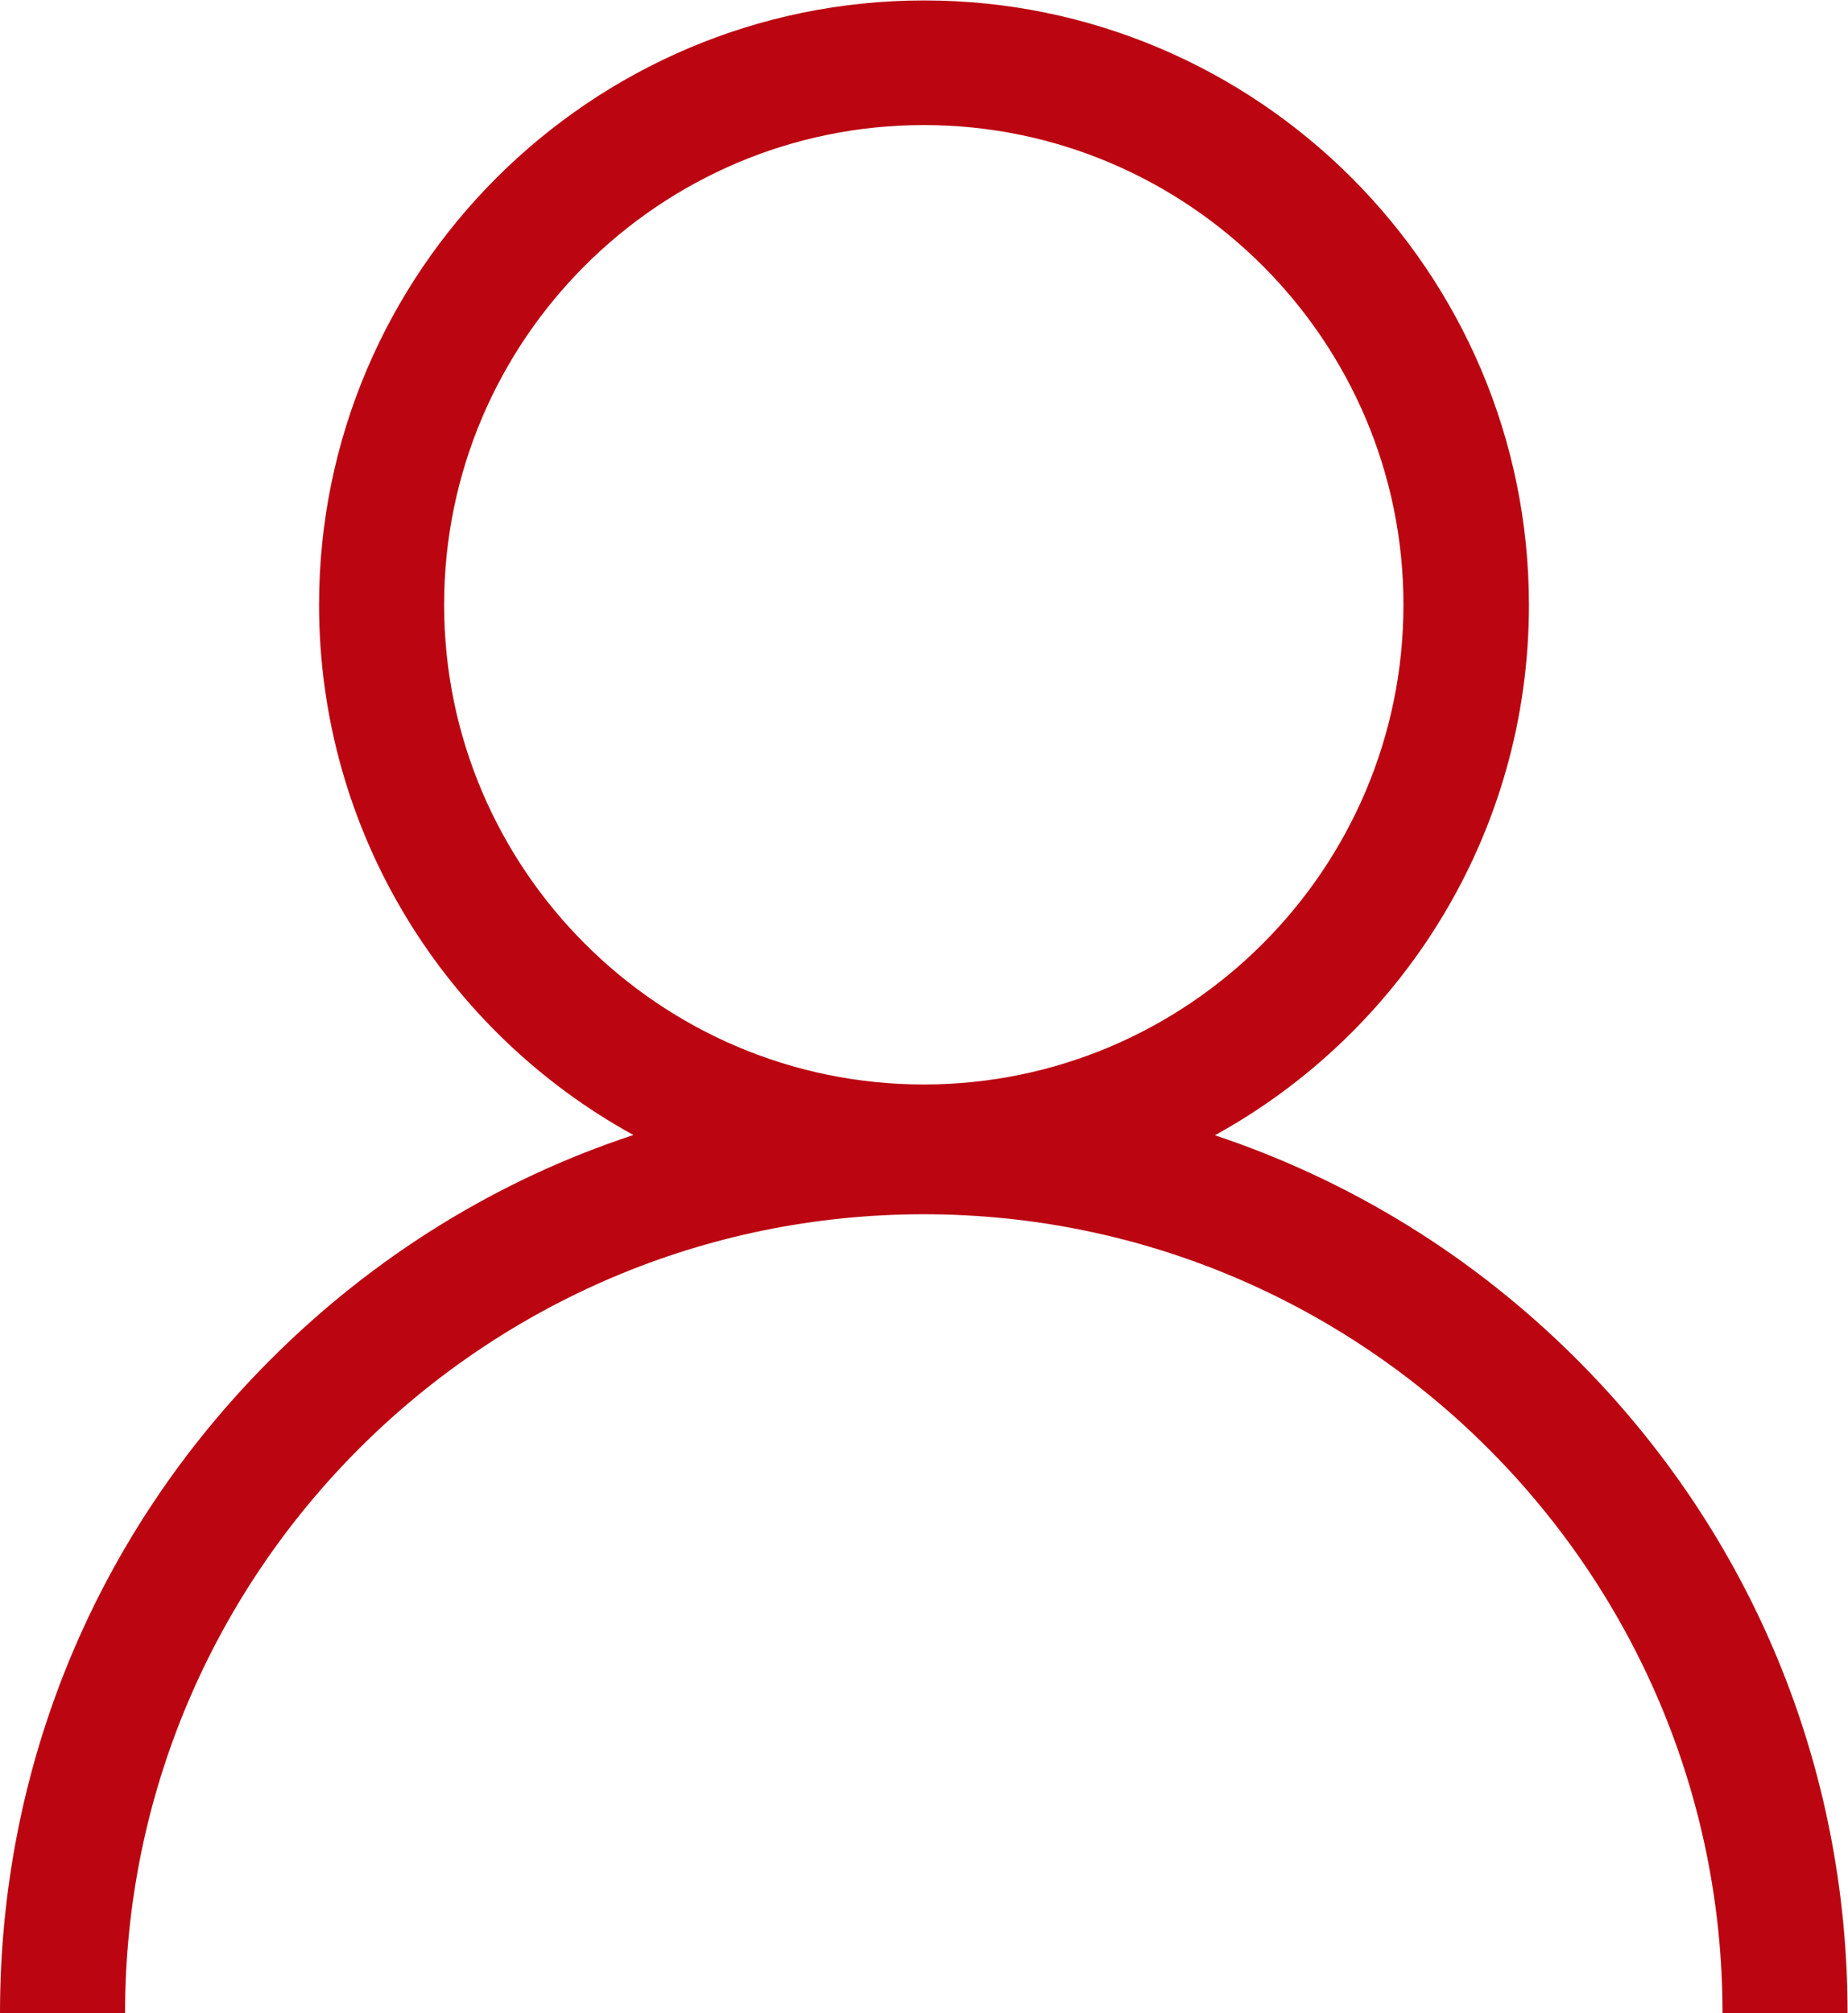 <?xml version="1.0" encoding="UTF-8"?>
<svg id="_レイヤー_2" data-name="レイヤー_2" xmlns="http://www.w3.org/2000/svg" viewBox="0 0 43.15 47">
  <defs>
    <style>
      .cls-1 {
        fill: #bb0611;
      }
    </style>
  </defs>
  <g id="_レイヤー_5" data-name="レイヤー_5">
    <path class="cls-1" d="M28.36,26.51c4.37-2.4,7.34-7.05,7.34-12.38,0-7.79-6.34-14.12-14.12-14.12S7.45,6.34,7.45,14.12c0,5.33,2.97,9.98,7.34,12.38-3.16,1.04-6.05,2.82-8.47,5.24-4.08,4.08-6.32,9.49-6.32,15.26h2.92c0-10.29,8.37-18.65,18.65-18.65s18.65,8.37,18.65,18.65h2.92c0-5.76-2.24-11.18-6.32-15.26-2.42-2.42-5.31-4.19-8.47-5.24ZM10.37,14.12c0-6.18,5.03-11.2,11.2-11.2s11.2,5.03,11.2,11.2-5.03,11.2-11.2,11.2-11.2-5.03-11.2-11.2Z"/>
  </g>
</svg>